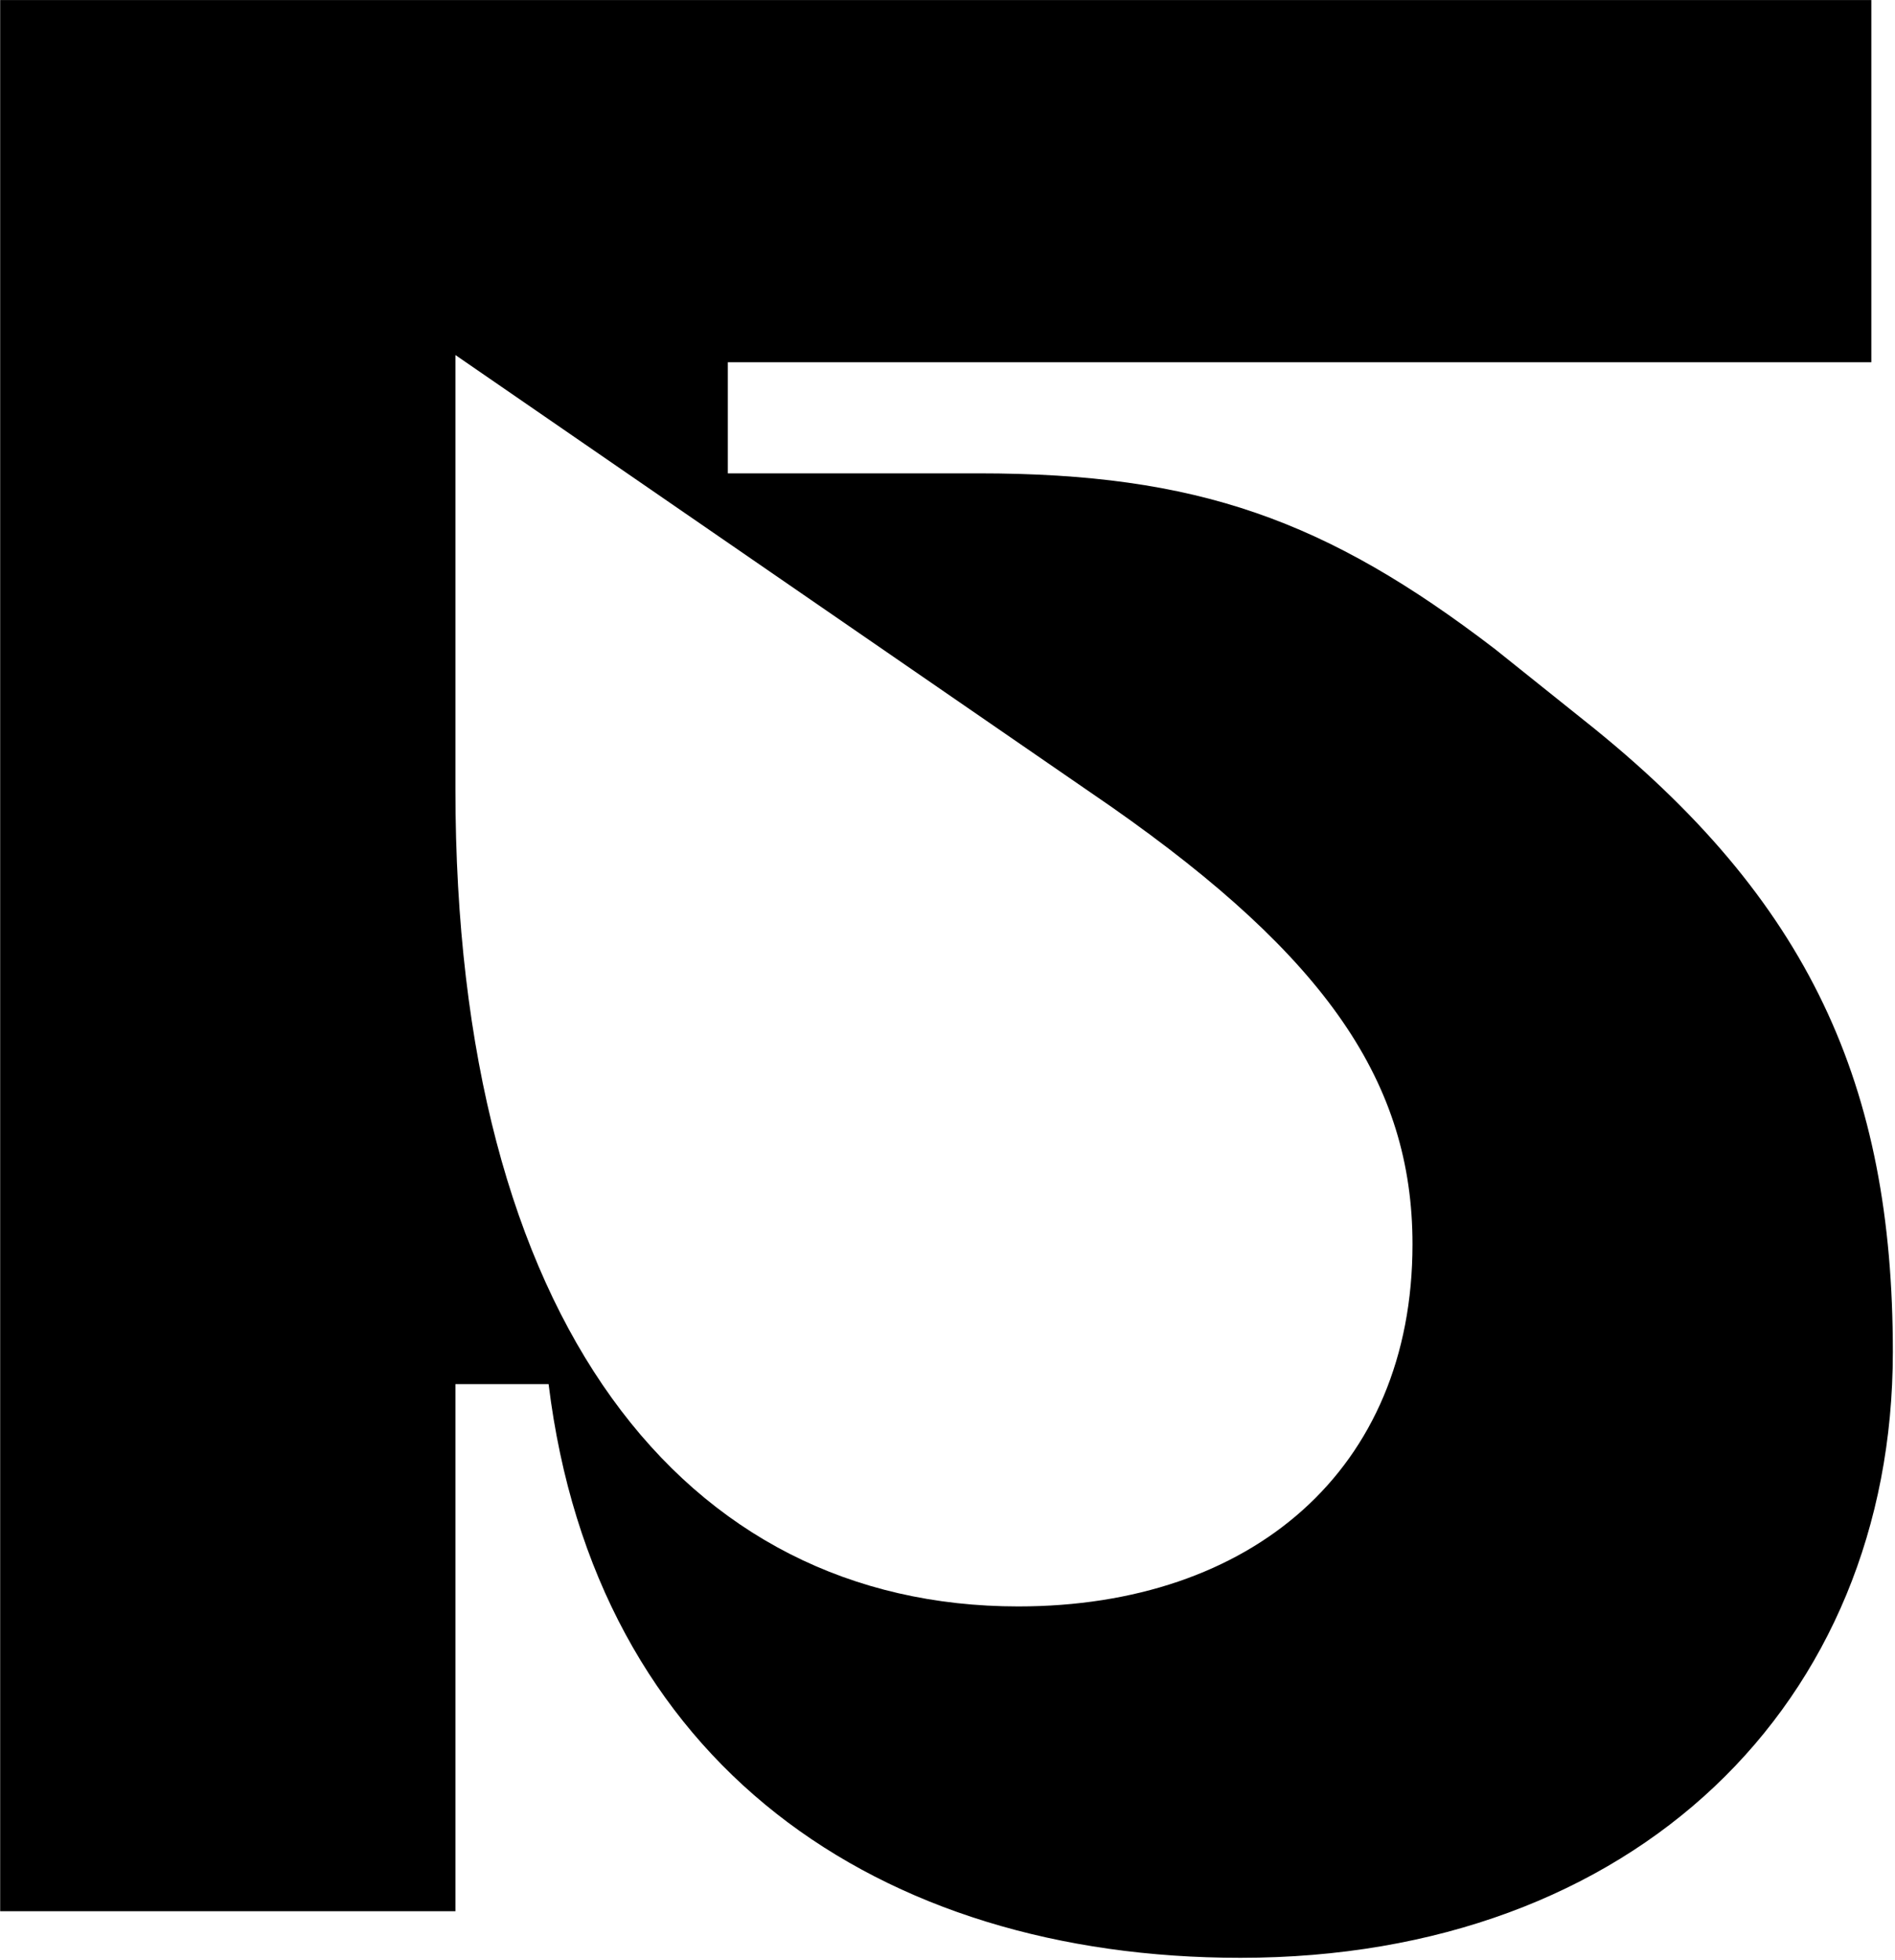 <?xml version="1.0" encoding="UTF-8" standalone="no"?> <svg xmlns="http://www.w3.org/2000/svg" xmlns:xlink="http://www.w3.org/1999/xlink" xmlns:serif="http://www.serif.com/" width="100%" height="100%" viewBox="0 0 472 488" version="1.1" xml:space="preserve" style="fill-rule:evenodd;clip-rule:evenodd;stroke-linejoin:round;stroke-miterlimit:2;"> <g transform="matrix(1,0,0,1,-480.942,-200.528)"> <g transform="matrix(1.282,0,0,1.282,734.552,288.04)"> <path d="M0,243.756C45.269,243.756 76.607,217.289 76.607,173.413C76.607,142.075 59.893,117.697 18.106,88.449L-109.342,0.696L-109.342,84.964C-109.342,188.737 -64.77,243.756 0,243.756M43.177,312.007C-27.163,312.007 -82.182,274.398 -91.237,200.576L-109.342,200.576L-109.342,302.953L-197.791,302.953L-197.791,-68.251L165.752,-68.251L165.752,2.089L-56.415,2.089L-56.415,23.679L-7.662,23.679C34.822,23.679 59.893,32.733 92.626,57.804L110.036,71.732C153.912,106.554 169.932,142.772 169.932,194.307C169.932,262.558 119.787,312.007 43.177,312.007" style="fill-rule:nonzero;"></path> </g> </g> </svg> 